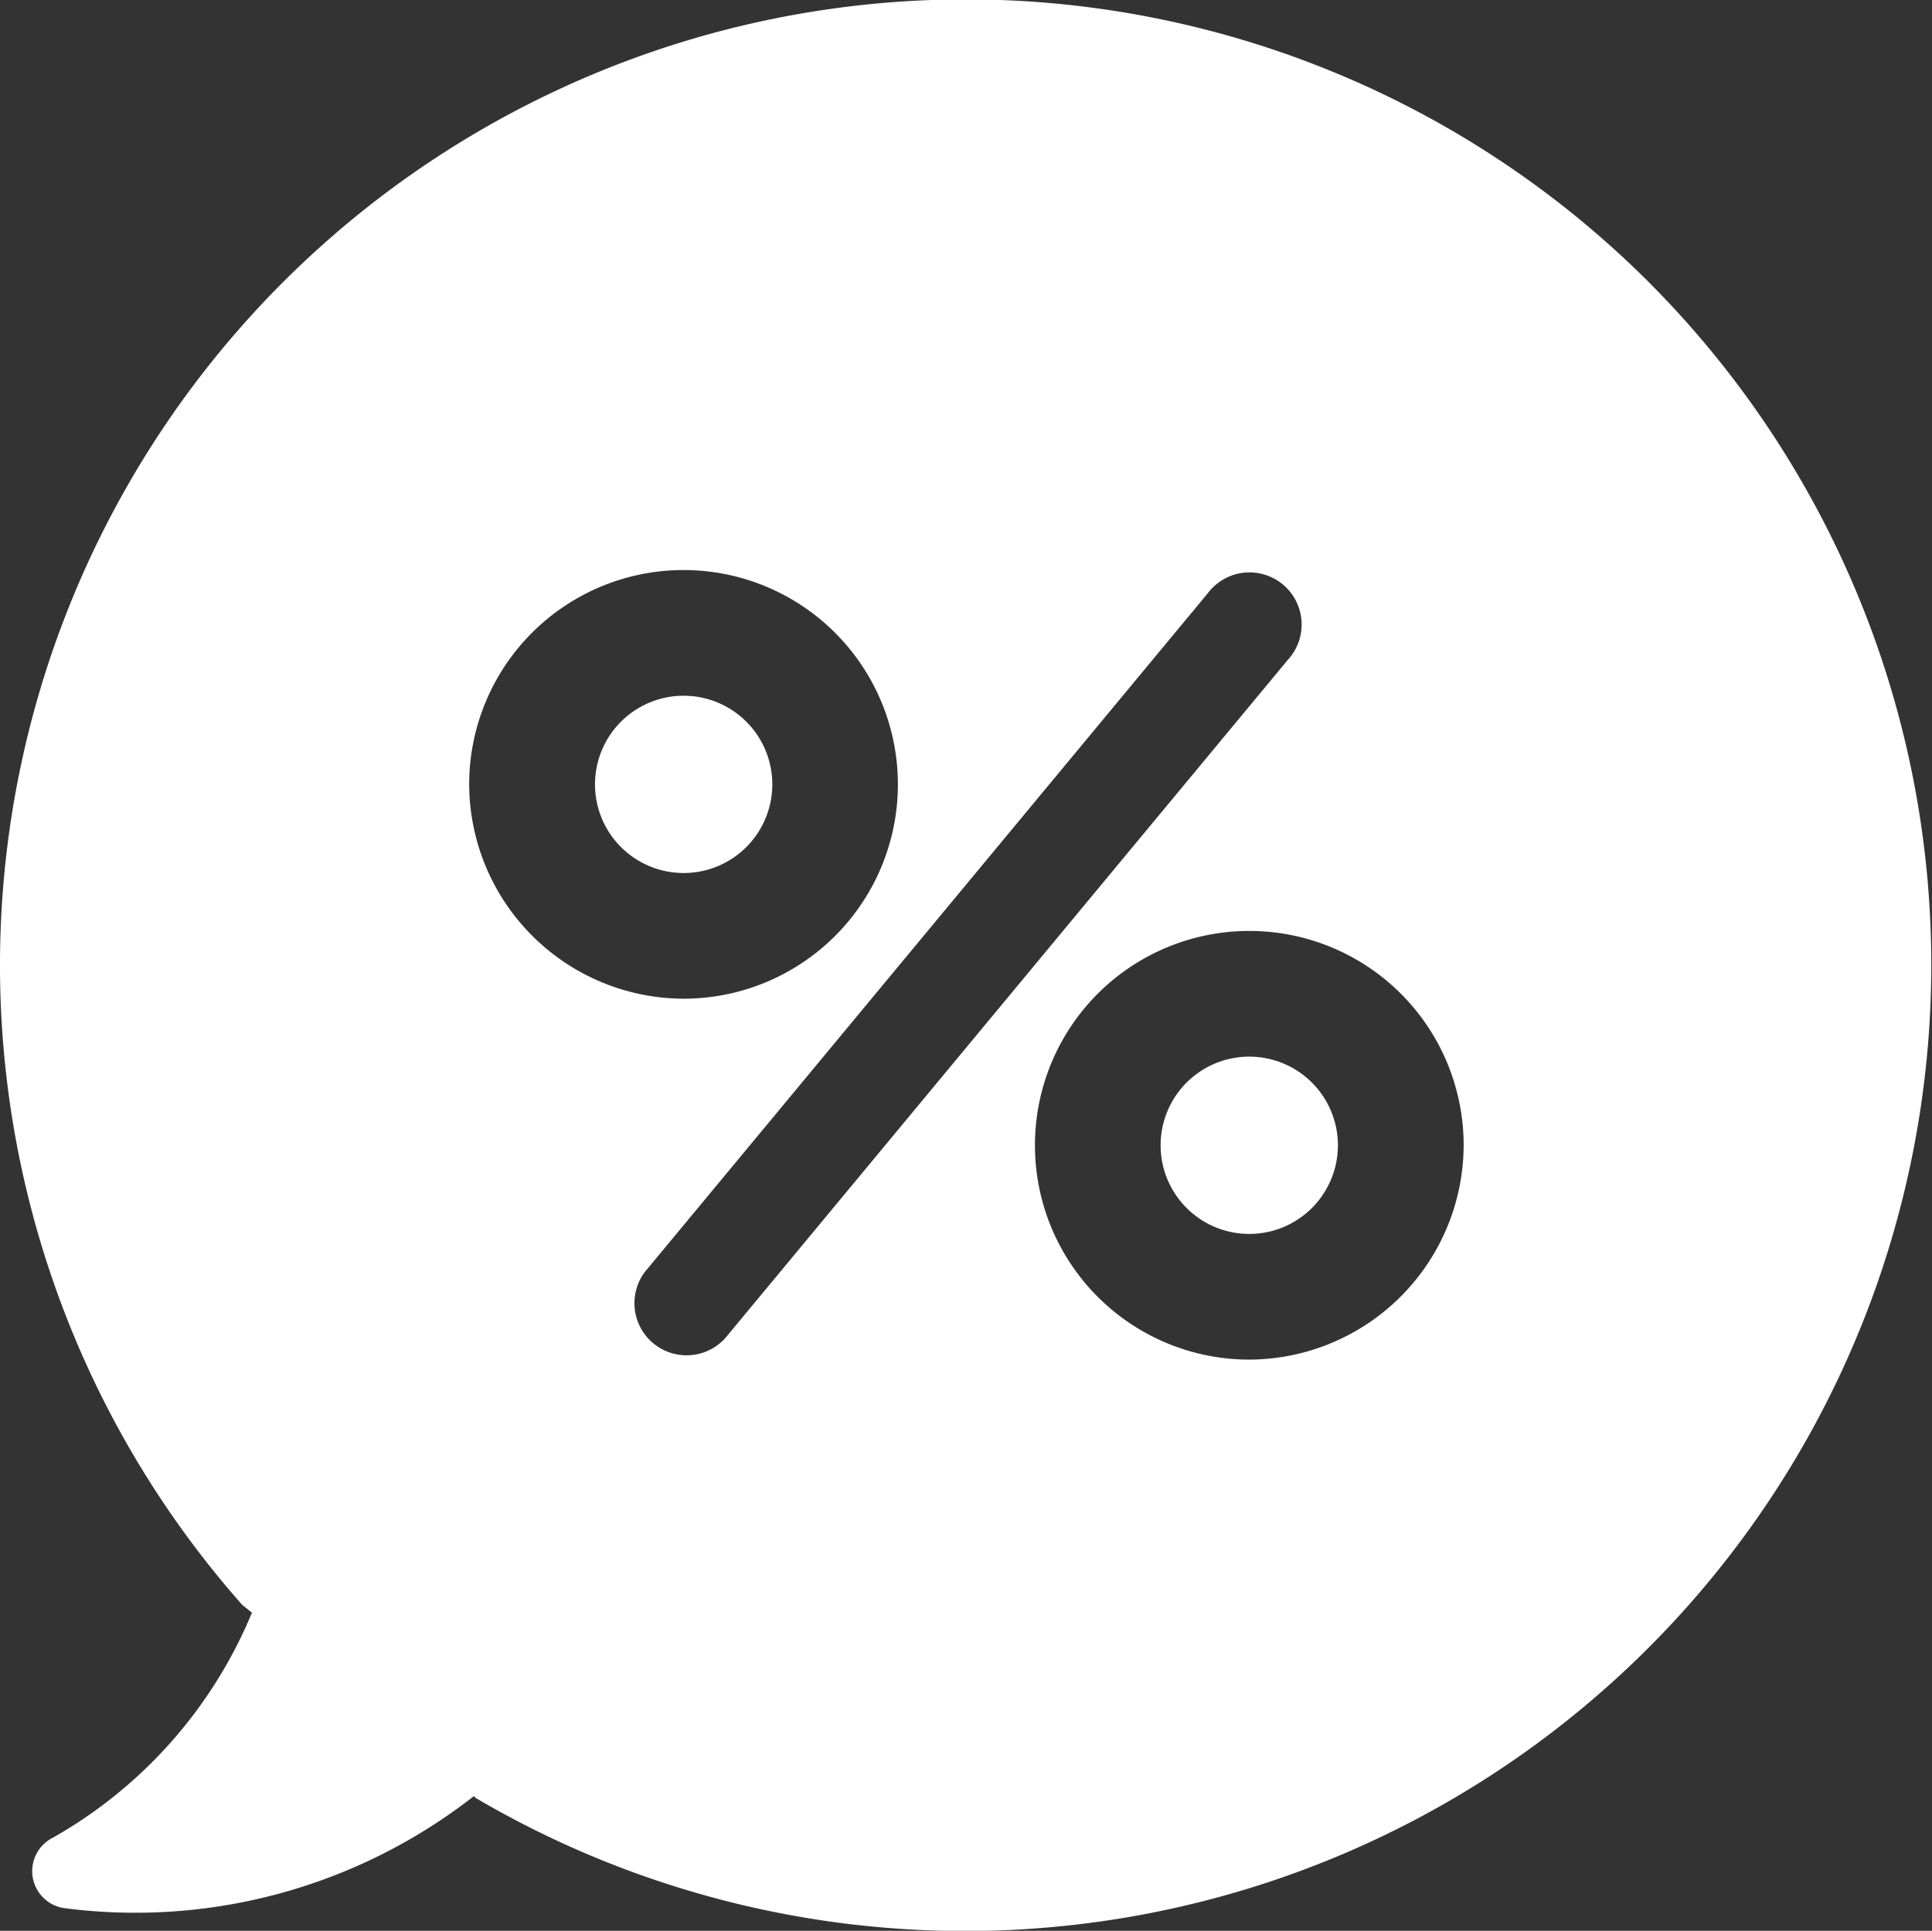<svg id="promo-icona" xmlns="http://www.w3.org/2000/svg" width="43.587" height="43.565" viewBox="0 0 43.587 43.565">
  <rect x="0" y="0" width="43.587" height="43.565" fill="#333333" stroke="none"/>
  <path id="Tracciato_36" data-name="Tracciato 36" d="M64.92,72.688a2,2,0,1,0,0,2.832,2,2,0,0,0,0-2.832Zm0,0" transform="translate(-48.084 -56.406)" fill="#fff"/>
  <g id="Raggruppa_7" data-name="Raggruppa 7" transform="translate(0 0)">
    <path id="Tracciato_37" data-name="Tracciato 37" d="M120.688,110.088a2,2,0,1,0,2.832,0,2,2,0,0,0-2.832,0Zm0,0" transform="translate(-93.92 -85.659)" fill="#fff"/>
    <path id="Tracciato_38" data-name="Tracciato 38" d="M37.112,6.421A21.792,21.792,0,0,0,5.375,36.263l.218.174a10.405,10.405,0,0,1-4.487,5.075.844.844,0,0,0,.24,1.59A12.4,12.4,0,0,0,10.6,40.576l.044.044a21.8,21.8,0,0,0,26.466-34.2ZM10.494,17.748a4.836,4.836,0,1,1,4.836,4.836,4.853,4.853,0,0,1-4.836-4.836Zm5.772,12.5a1.176,1.176,0,0,1-1.808-1.5l12.7-15.313a1.176,1.176,0,1,1,1.808,1.5Zm11.828.479a4.836,4.836,0,1,1,4.836-4.836,4.853,4.853,0,0,1-4.836,4.836Zm0,0" transform="translate(0.091 -0.05)" fill="#fff"/>
  </g>
</svg>
